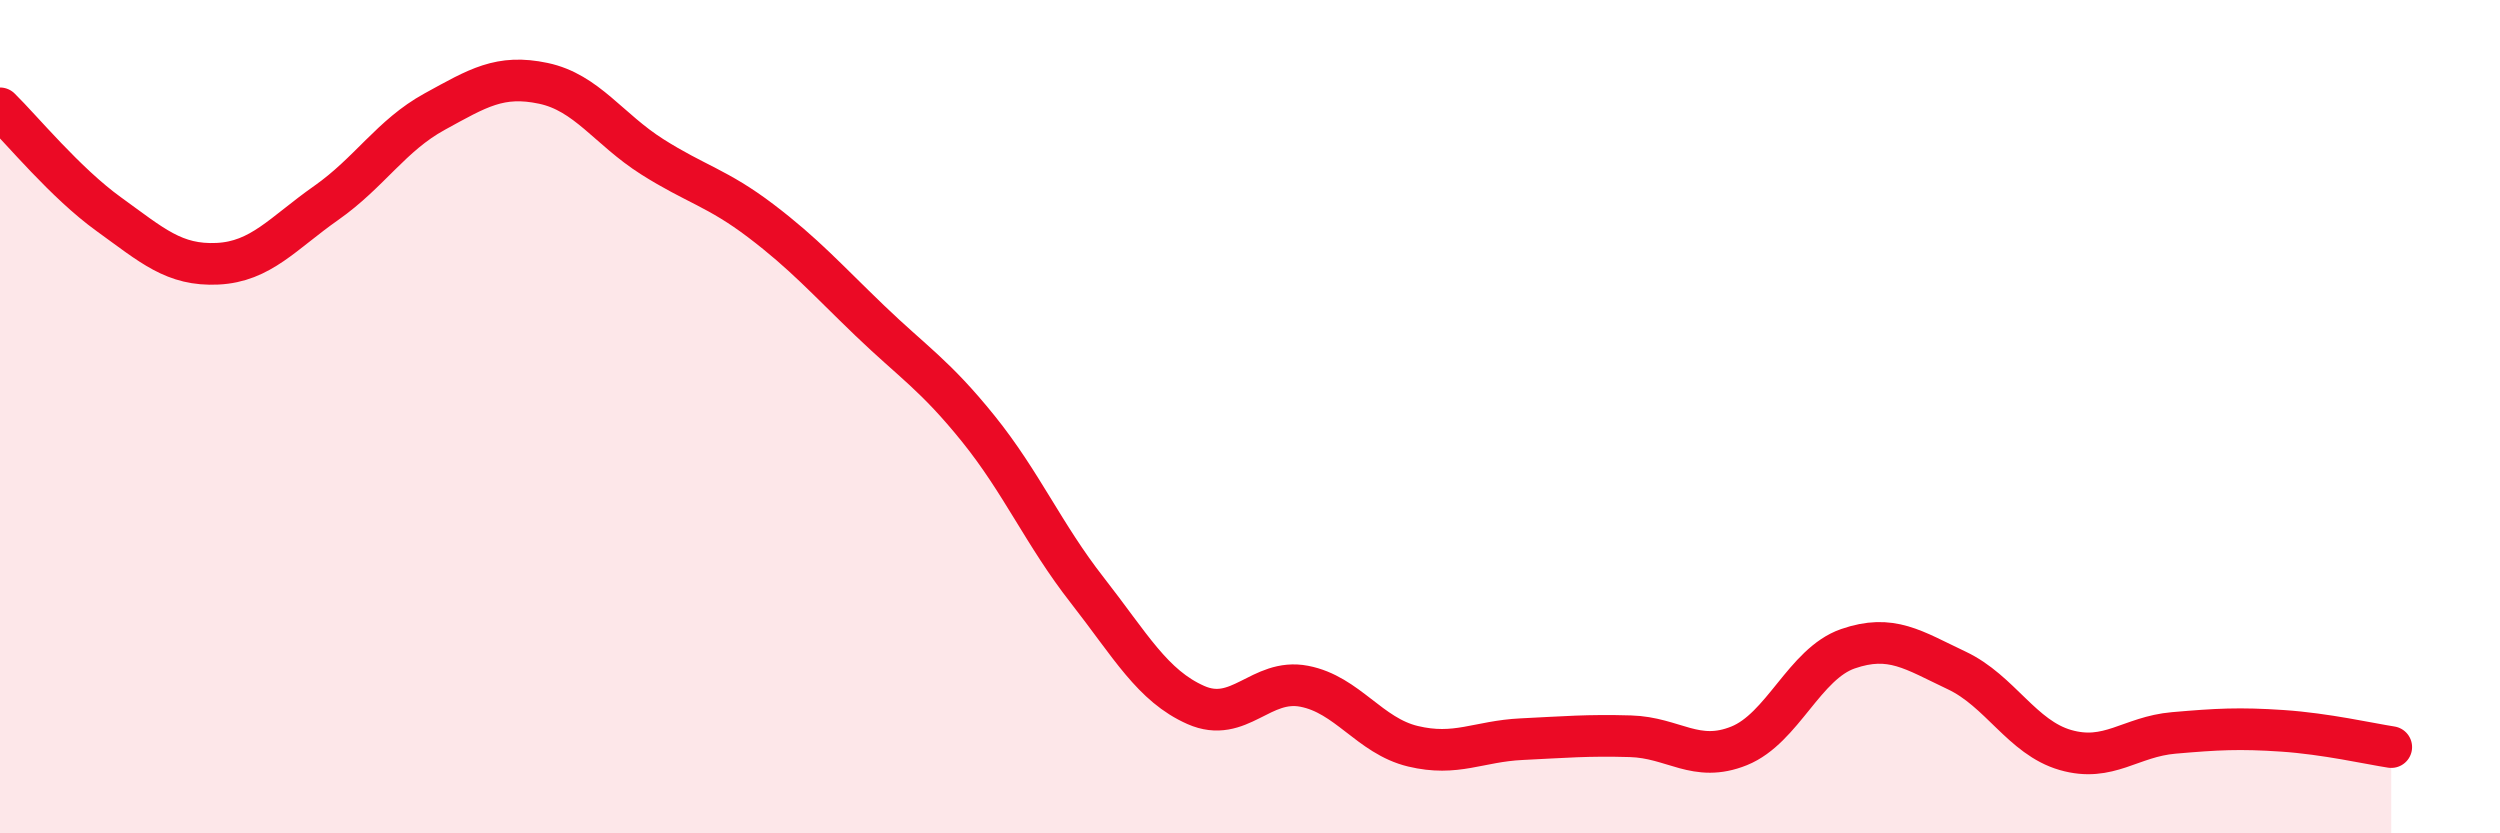 
    <svg width="60" height="20" viewBox="0 0 60 20" xmlns="http://www.w3.org/2000/svg">
      <path
        d="M 0,2.6 C 0.52,3.11 1.57,4.39 2.61,5.14 C 3.65,5.89 4.18,6.38 5.22,6.33 C 6.26,6.28 6.79,5.6 7.83,4.87 C 8.87,4.14 9.39,3.25 10.43,2.68 C 11.47,2.11 12,1.78 13.04,2 C 14.08,2.22 14.61,3.1 15.65,3.76 C 16.69,4.42 17.22,4.51 18.26,5.3 C 19.3,6.09 19.83,6.69 20.87,7.69 C 21.91,8.69 22.44,9 23.48,10.29 C 24.52,11.58 25.05,12.83 26.09,14.16 C 27.13,15.49 27.66,16.46 28.7,16.92 C 29.74,17.38 30.26,16.27 31.3,16.47 C 32.34,16.67 32.87,17.66 33.91,17.91 C 34.95,18.16 35.48,17.79 36.52,17.74 C 37.56,17.69 38.09,17.64 39.13,17.67 C 40.17,17.7 40.7,18.32 41.74,17.9 C 42.78,17.48 43.31,15.93 44.35,15.57 C 45.39,15.21 45.92,15.6 46.96,16.09 C 48,16.58 48.53,17.7 49.57,18 C 50.61,18.3 51.13,17.68 52.17,17.59 C 53.21,17.5 53.74,17.47 54.78,17.54 C 55.82,17.61 56.87,17.85 57.39,17.93L57.39 20L0 20Z"
        fill="#EB0A25"
        opacity="0.1"
        stroke-linecap="round"
        stroke-linejoin="round"
      />
      <path
        d="M 0,2.6 C 0.52,3.11 1.57,4.39 2.61,5.14 C 3.65,5.89 4.18,6.38 5.22,6.33 C 6.26,6.28 6.79,5.6 7.83,4.87 C 8.87,4.14 9.39,3.25 10.43,2.68 C 11.47,2.11 12,1.78 13.04,2 C 14.08,2.22 14.61,3.1 15.65,3.76 C 16.69,4.42 17.22,4.51 18.26,5.3 C 19.3,6.09 19.83,6.69 20.87,7.69 C 21.91,8.69 22.44,9 23.48,10.29 C 24.52,11.58 25.05,12.83 26.09,14.16 C 27.13,15.49 27.66,16.46 28.7,16.92 C 29.74,17.38 30.26,16.27 31.3,16.47 C 32.34,16.67 32.87,17.66 33.91,17.91 C 34.95,18.16 35.48,17.79 36.52,17.74 C 37.56,17.69 38.09,17.64 39.13,17.67 C 40.17,17.7 40.7,18.32 41.74,17.9 C 42.78,17.48 43.31,15.93 44.35,15.57 C 45.39,15.21 45.92,15.6 46.96,16.09 C 48,16.58 48.53,17.7 49.57,18 C 50.61,18.3 51.13,17.68 52.17,17.59 C 53.21,17.5 53.74,17.47 54.78,17.54 C 55.82,17.61 56.87,17.85 57.39,17.93"
        stroke="#EB0A25"
        stroke-width="1"
        fill="none"
        stroke-linecap="round"
        stroke-linejoin="round"
      />
    </svg>
  